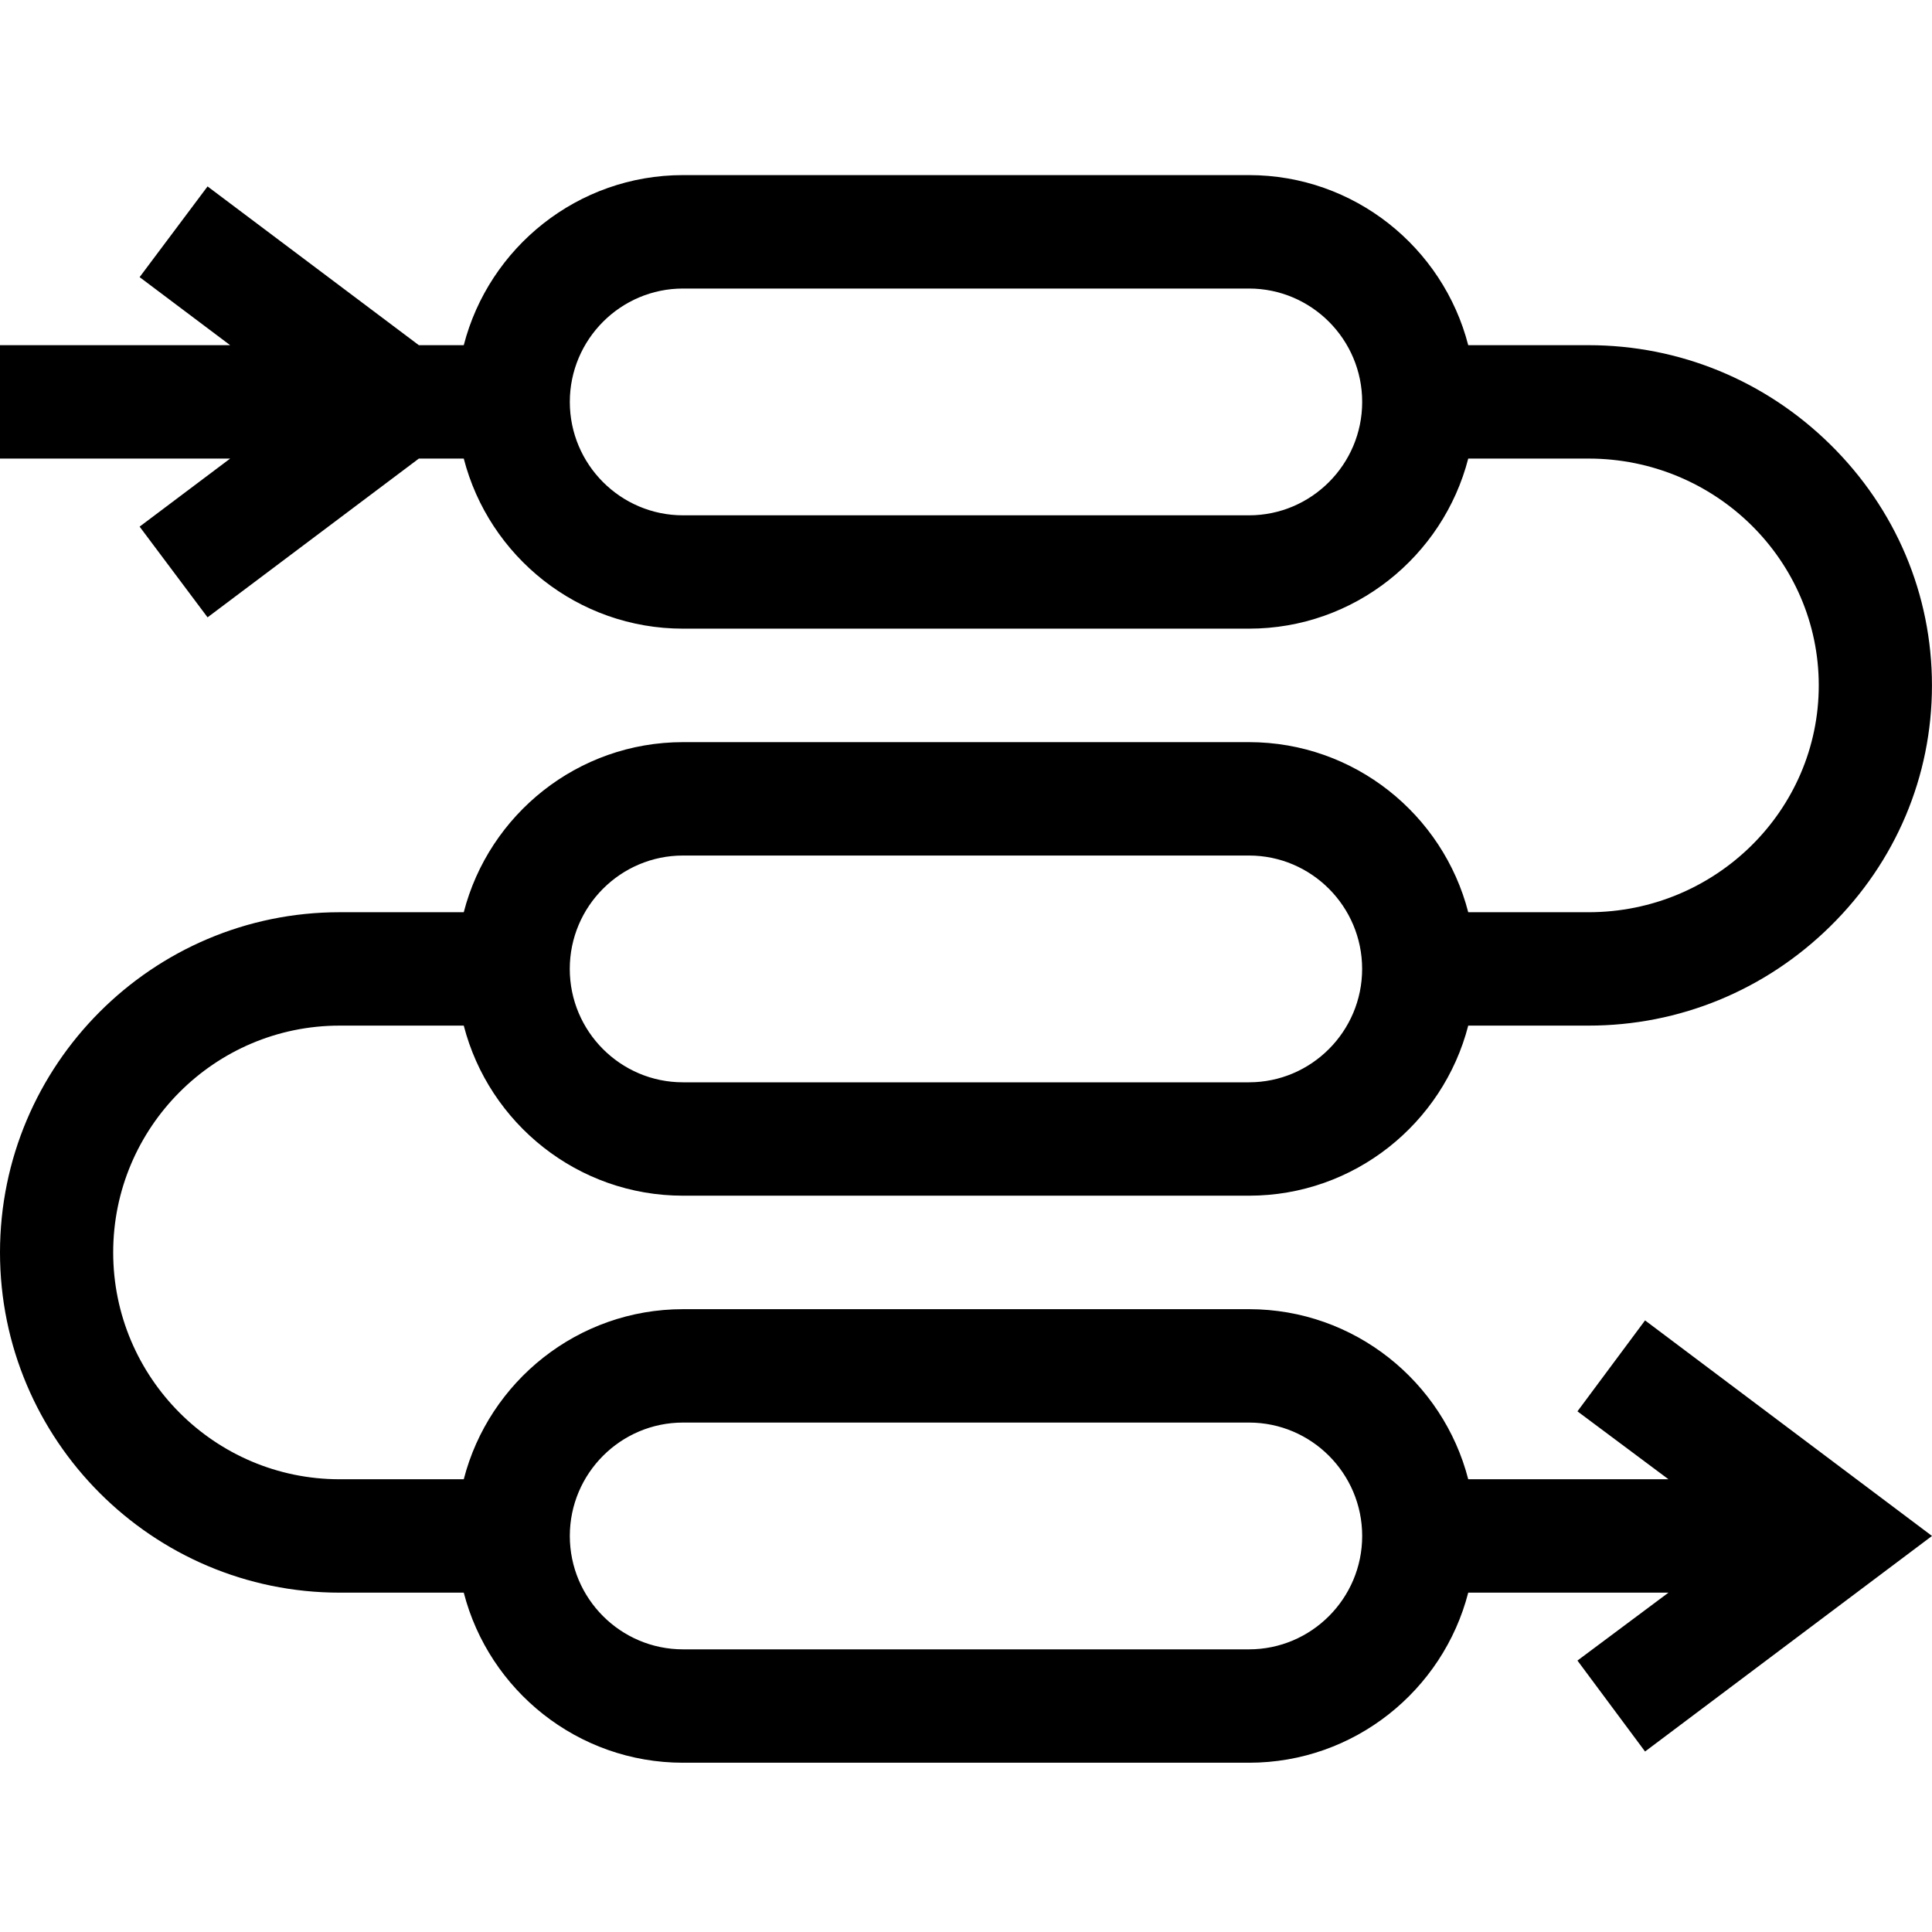 <svg width="331" height="331" viewBox="0 0 331 331" fill="none" xmlns="http://www.w3.org/2000/svg">
<path d="M281.839 226.218L270.257 241.798L285.851 253.434H251.545C247.231 236.695 232.022 224.295 213.984 224.295H117.016C98.978 224.295 83.769 236.695 79.454 253.434H58.184C36.799 253.434 19.392 236.005 19.392 214.574C19.392 193.142 36.791 175.713 58.184 175.713H79.454C83.769 192.452 98.978 204.852 117.016 204.852H213.984C232.022 204.852 247.231 192.452 251.545 175.713H272.168C287.713 175.713 302.421 169.673 313.569 158.703C324.807 147.65 330.992 132.99 330.992 117.426C330.992 101.862 324.799 87.202 313.569 76.15C302.421 65.179 287.713 59.139 272.168 59.139H251.545C247.231 42.4 232.022 30 213.984 30H117.016C98.978 30 83.769 42.4 79.454 59.139H71.76L35.56 31.939L23.92 47.479L39.432 59.139H0V78.566H39.432L23.92 90.226L35.56 105.766L71.76 78.566H79.454C83.769 95.305 98.978 107.705 117.016 107.705H213.984C232.022 107.705 247.231 95.305 251.545 78.566H272.168C293.914 78.566 311.6 95.995 311.6 117.426C311.6 138.858 293.914 156.287 272.168 156.287H251.545C247.231 139.548 232.022 127.148 213.984 127.148H117.016C98.978 127.148 83.769 139.548 79.454 156.287H58.184C26.102 156.287 0 182.435 0 214.574C0 246.713 26.102 272.861 58.184 272.861H79.454C83.769 289.6 98.978 302 117.016 302H213.984C232.022 302 247.231 289.6 251.545 272.861H285.851L270.257 284.497L281.839 300.077L331 263.148L281.839 226.218ZM213.984 88.287H117.016C106.319 88.287 97.624 79.568 97.624 68.861C97.624 58.153 106.327 49.434 117.016 49.434H213.984C224.681 49.434 233.376 58.153 233.376 68.861C233.376 79.568 224.672 88.287 213.984 88.287ZM117.008 146.574H213.976C224.673 146.574 233.368 155.293 233.368 166C233.368 176.707 224.664 185.426 213.976 185.426H117.008C106.311 185.426 97.616 176.707 97.616 166C97.616 155.293 106.319 146.574 117.008 146.574ZM213.984 282.574H117.016C106.319 282.574 97.624 273.855 97.624 263.148C97.624 252.44 106.327 243.721 117.016 243.721H213.984C224.681 243.721 233.376 252.44 233.376 263.148C233.376 273.855 224.672 282.574 213.984 282.574Z" fill="black"/>
</svg>
